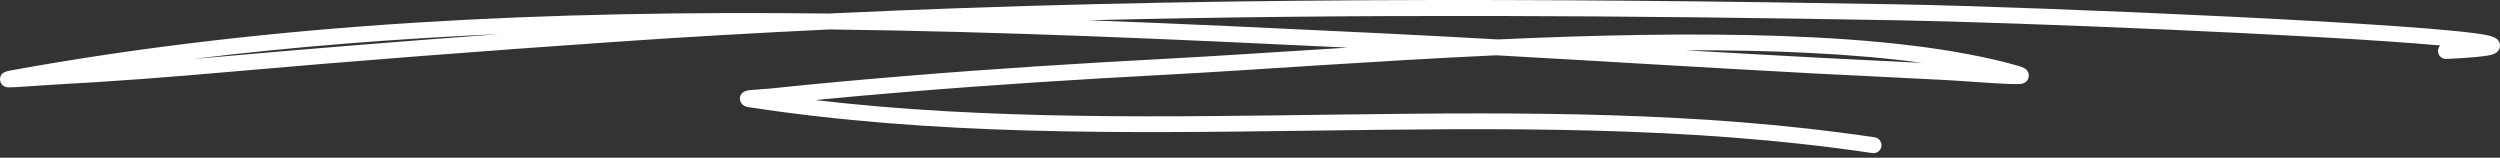 <svg width="206" height="13" viewBox="0 0 206 13" fill="none" xmlns="http://www.w3.org/2000/svg">
<rect x="0" y="0" width="206" height="13" fill="#333333" stroke="none"/>
<path fill-rule="evenodd" clip-rule="evenodd" d="M68.293 1.115C45.577 0.853 22.767 1.809 0.78 5.823C0.387 5.894 0.224 6.034 0.192 6.066C0.004 6.256 -0.016 6.459 0.008 6.625C0.022 6.726 0.119 7.153 0.645 7.197C1.009 7.226 3.591 7.018 4.587 6.965C9.277 6.714 13.957 6.356 18.635 5.943C29.242 5.008 39.834 4.2 50.457 3.464C56.421 3.05 62.387 2.708 68.35 2.427C82.695 2.595 97.005 3.249 111.047 3.924C105.466 4.268 100.337 4.616 96.085 4.842C88.914 5.222 81.756 5.672 74.6 6.264C70.923 6.567 67.251 6.896 63.581 7.285C63.174 7.329 62.248 7.374 61.8 7.427C61.61 7.449 61.472 7.483 61.41 7.507C61.023 7.657 60.974 7.964 60.969 8.118C60.967 8.212 60.999 8.724 61.653 8.824C92.054 13.51 123.771 8.059 154.281 12.614C154.639 12.668 154.974 12.42 155.027 12.061C155.081 11.704 154.834 11.368 154.475 11.315C125.739 7.024 95.933 11.612 67.16 8.244C69.675 8 72.19 7.78 74.708 7.572C81.852 6.982 88.996 6.533 96.155 6.153C103.359 5.771 113.098 5.026 123.292 4.556C132.04 5.044 140.783 5.591 149.533 6.054C153.224 6.249 156.916 6.411 160.606 6.609C162.123 6.69 166.026 7.029 166.592 6.903C167.032 6.804 167.138 6.489 167.164 6.331C167.191 6.16 167.174 5.947 166.975 5.744C166.913 5.68 166.728 5.547 166.347 5.437C156.058 2.49 139.211 2.537 123.432 3.249C120.038 3.059 116.644 2.878 113.249 2.715C105.476 2.341 97.618 1.965 89.715 1.669C111.987 1.118 134.27 1.277 156.559 1.675C165.917 1.842 191.142 2.853 201.076 3.746C200.955 3.871 200.884 4.044 200.892 4.233C200.909 4.594 201.217 4.875 201.579 4.858C203.629 4.763 204.814 4.642 205.284 4.517C205.576 4.44 205.735 4.316 205.809 4.235C205.99 4.041 206.023 3.831 205.987 3.633C205.965 3.509 205.909 3.374 205.78 3.249C205.695 3.163 205.486 3.032 205.129 2.943C201.224 1.972 167.725 0.561 156.582 0.361C127.137 -0.164 97.704 -0.271 68.293 1.115ZM158.382 5.178C152.628 4.397 145.883 4.123 138.847 4.14C142.431 4.348 146.016 4.552 149.603 4.742C152.529 4.898 155.455 5.031 158.382 5.178ZM41.156 2.811C33.607 3.368 26.066 3.969 18.52 4.635C17.648 4.711 16.778 4.786 15.907 4.86C24.252 3.837 32.684 3.187 41.156 2.811Z" fill="white"/>
</svg>
